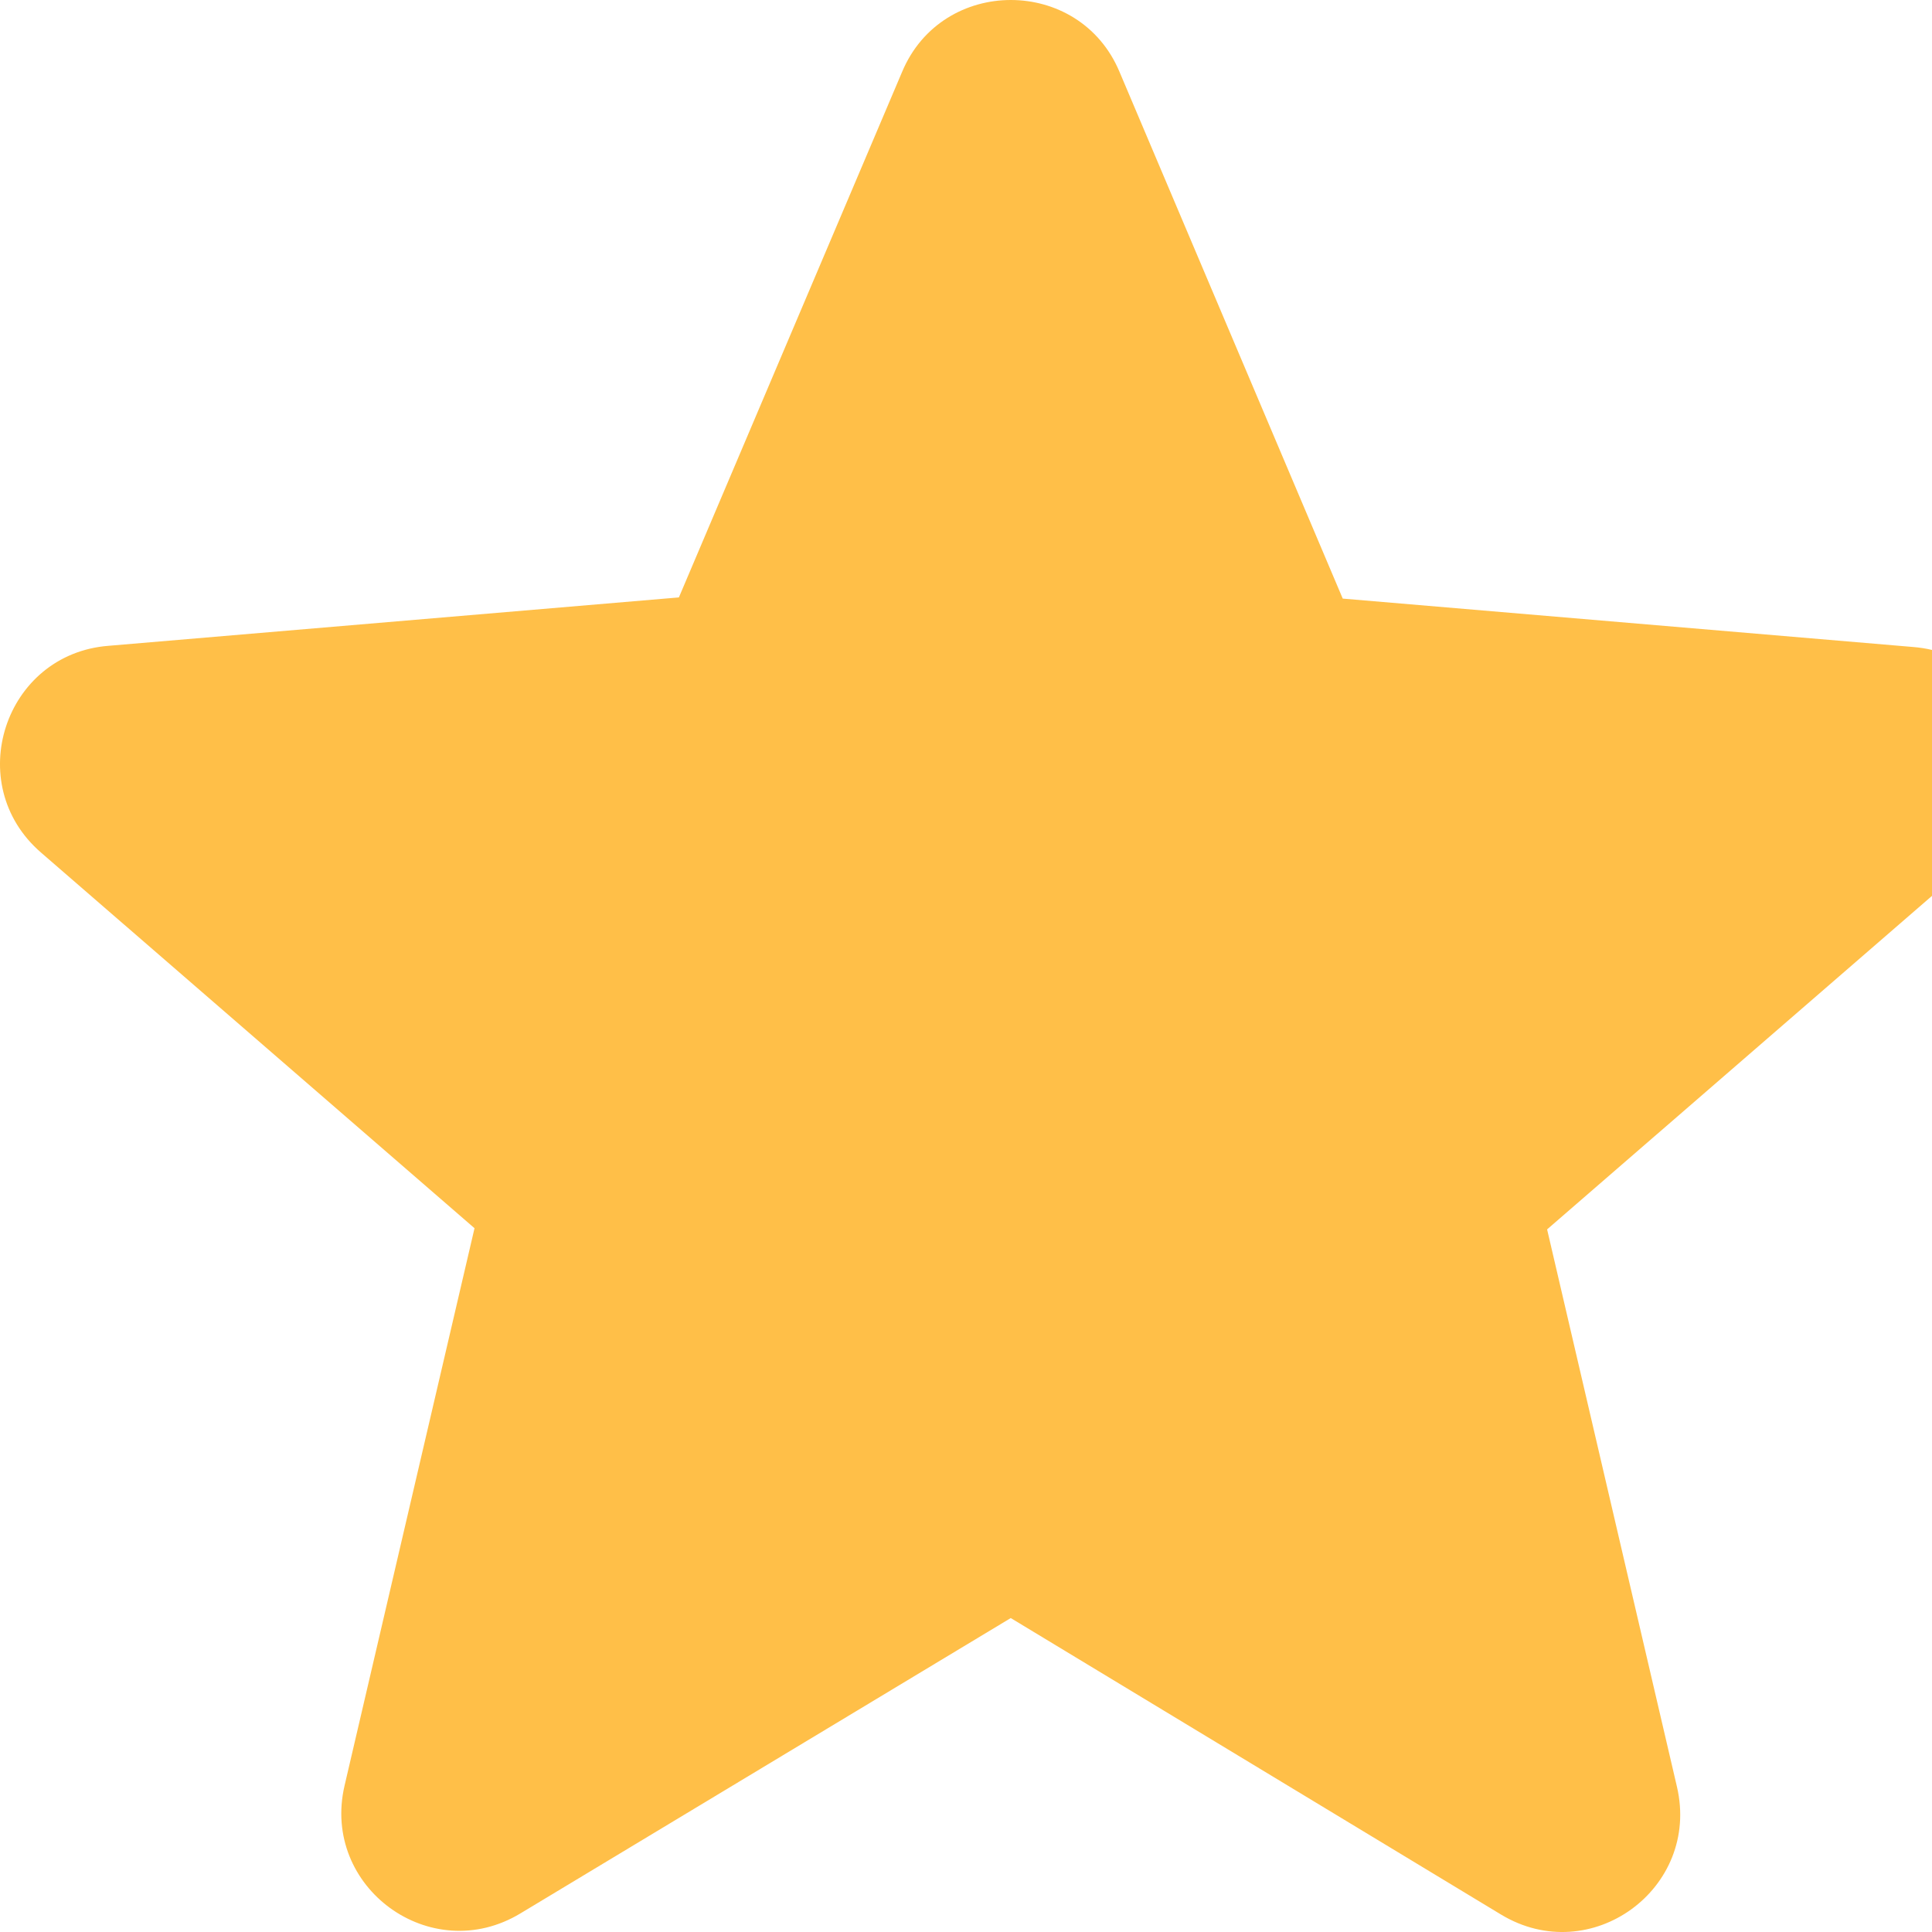 <svg width="18" height="18" viewBox="0 0 18 18" fill="none" xmlns="http://www.w3.org/2000/svg">
<path d="M9.417 15.075L13.984 17.837C14.821 18.343 15.844 17.595 15.624 16.648L14.414 11.454L18.453 7.954C19.19 7.316 18.794 6.105 17.825 6.028L12.51 5.577L10.43 0.669C10.056 -0.223 8.779 -0.223 8.405 0.669L6.325 5.566L1.009 6.017C0.041 6.094 -0.356 7.305 0.382 7.943L4.421 11.443L3.21 16.637C2.99 17.584 4.014 18.332 4.85 17.826L9.417 15.075Z" fill="#FFBF48"/>
</svg>
